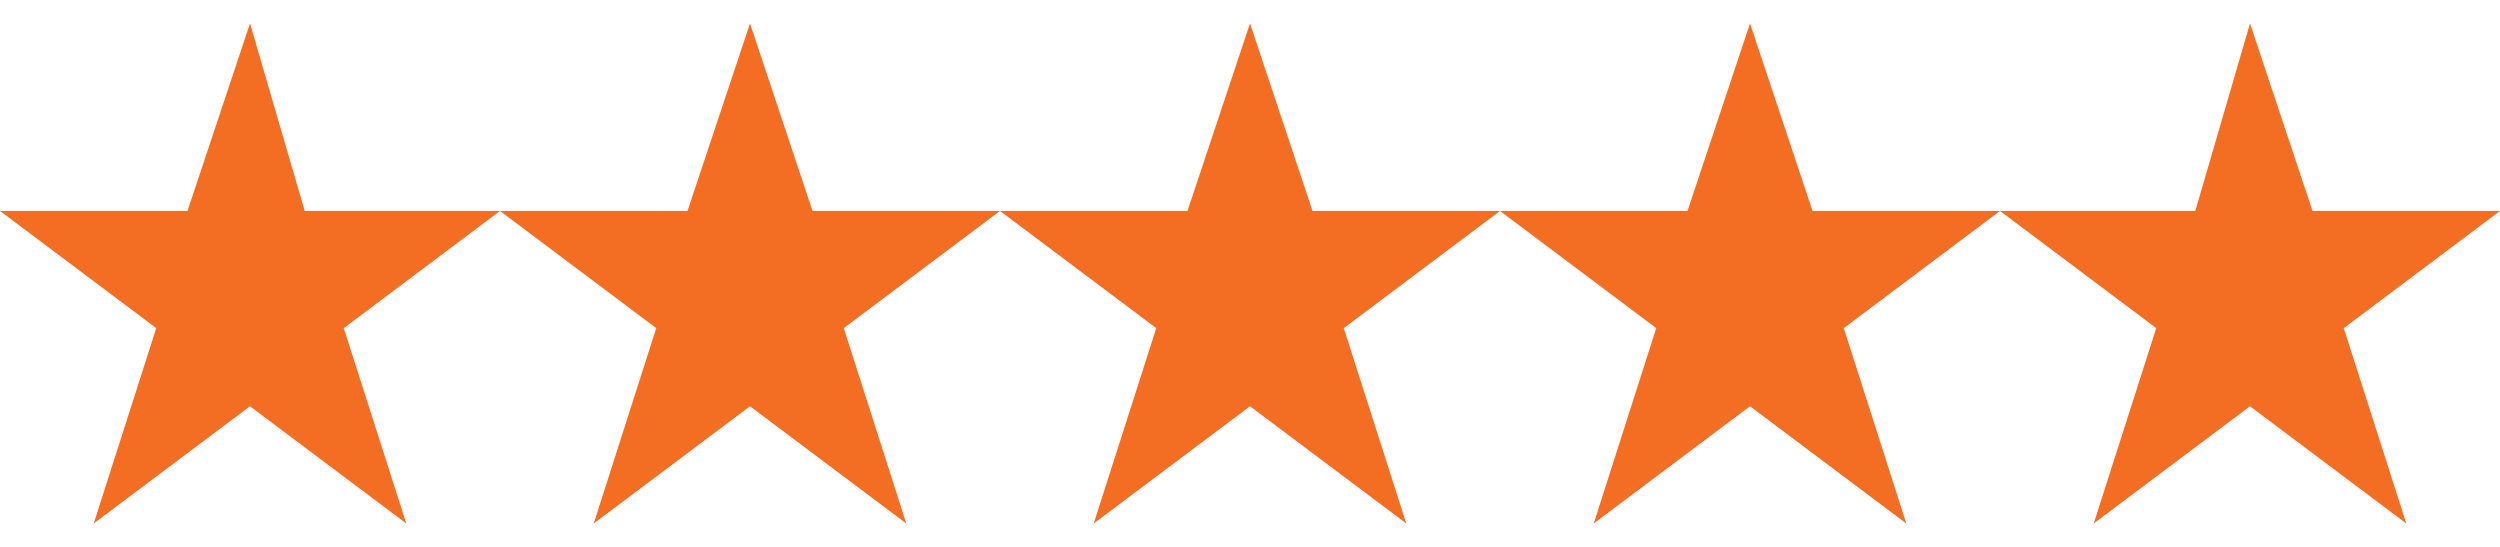<?xml version="1.0" encoding="UTF-8"?>
<svg id="Layer_1" data-name="Layer 1" xmlns="http://www.w3.org/2000/svg" version="1.1" viewBox="0 0 32 7">
  <defs>
    <style>
      .cls-1 {
        fill: #000;
      }

      .cls-1, .cls-2 {
        stroke-width: 0px;
      }

      .cls-3 {
        display: none;
      }

      .cls-2 {
        fill: #f36d22;
      }
    </style>
  </defs>
  <g class="cls-3">
    <rect class="cls-1" x="-251.6" y="-89.6" width="408.8" height="199.6"/>
  </g>
  <g class="cls-3">
    <g>
      <polygon class="cls-1" points="3.2 12.8 3.9 15.2 6.4 15.2 4.4 16.8 5.2 19.2 3.2 17.7 1.2 19.2 2 16.8 0 15.2 2.4 15.2 3.2 12.8"/>
      <polygon class="cls-1" points="9.6 12.8 10.4 15.2 12.8 15.2 10.8 16.8 11.6 19.2 9.6 17.7 7.6 19.2 8.4 16.8 6.4 15.2 8.8 15.2 9.6 12.8"/>
      <polygon class="cls-1" points="16 12.8 16.8 15.2 19.2 15.2 17.2 16.8 18 19.2 16 17.7 14 19.2 14.8 16.8 12.8 15.2 15.2 15.2 16 12.8"/>
      <polygon class="cls-1" points="22.4 12.8 23.2 15.2 25.6 15.2 23.6 16.8 24.4 19.2 22.4 17.7 20.4 19.2 21.2 16.8 19.2 15.2 21.6 15.2 22.4 12.8"/>
      <polygon class="cls-1" points="28.8 12.8 29.6 15.2 32 15.2 30 16.8 30.8 19.2 28.8 17.7 26.8 19.2 27.6 16.8 25.6 15.2 28.1 15.2 28.8 12.8"/>
    </g>
  </g>
  <g>
    <polygon class="cls-2" points="3.2 .3 3.9 2.7 6.4 2.7 4.4 4.2 5.2 6.7 3.2 5.2 1.2 6.7 2 4.2 0 2.7 2.4 2.7 3.2 .3"/>
    <polygon class="cls-2" points="9.6 .3 10.4 2.7 12.8 2.7 10.8 4.2 11.6 6.7 9.6 5.2 7.6 6.7 8.4 4.2 6.4 2.7 8.8 2.7 9.6 .3"/>
    <polygon class="cls-2" points="16 .3 16.8 2.7 19.2 2.7 17.2 4.2 18 6.7 16 5.2 14 6.7 14.8 4.2 12.8 2.7 15.2 2.7 16 .3"/>
    <polygon class="cls-2" points="22.4 .3 23.2 2.7 25.6 2.7 23.6 4.2 24.4 6.7 22.4 5.2 20.4 6.7 21.2 4.2 19.2 2.7 21.6 2.7 22.4 .3"/>
    <polygon class="cls-2" points="28.8 .3 29.6 2.7 32 2.7 30 4.2 30.8 6.7 28.8 5.2 26.8 6.7 27.6 4.2 25.6 2.7 28.1 2.7 28.8 .3"/>
  </g>
</svg>
